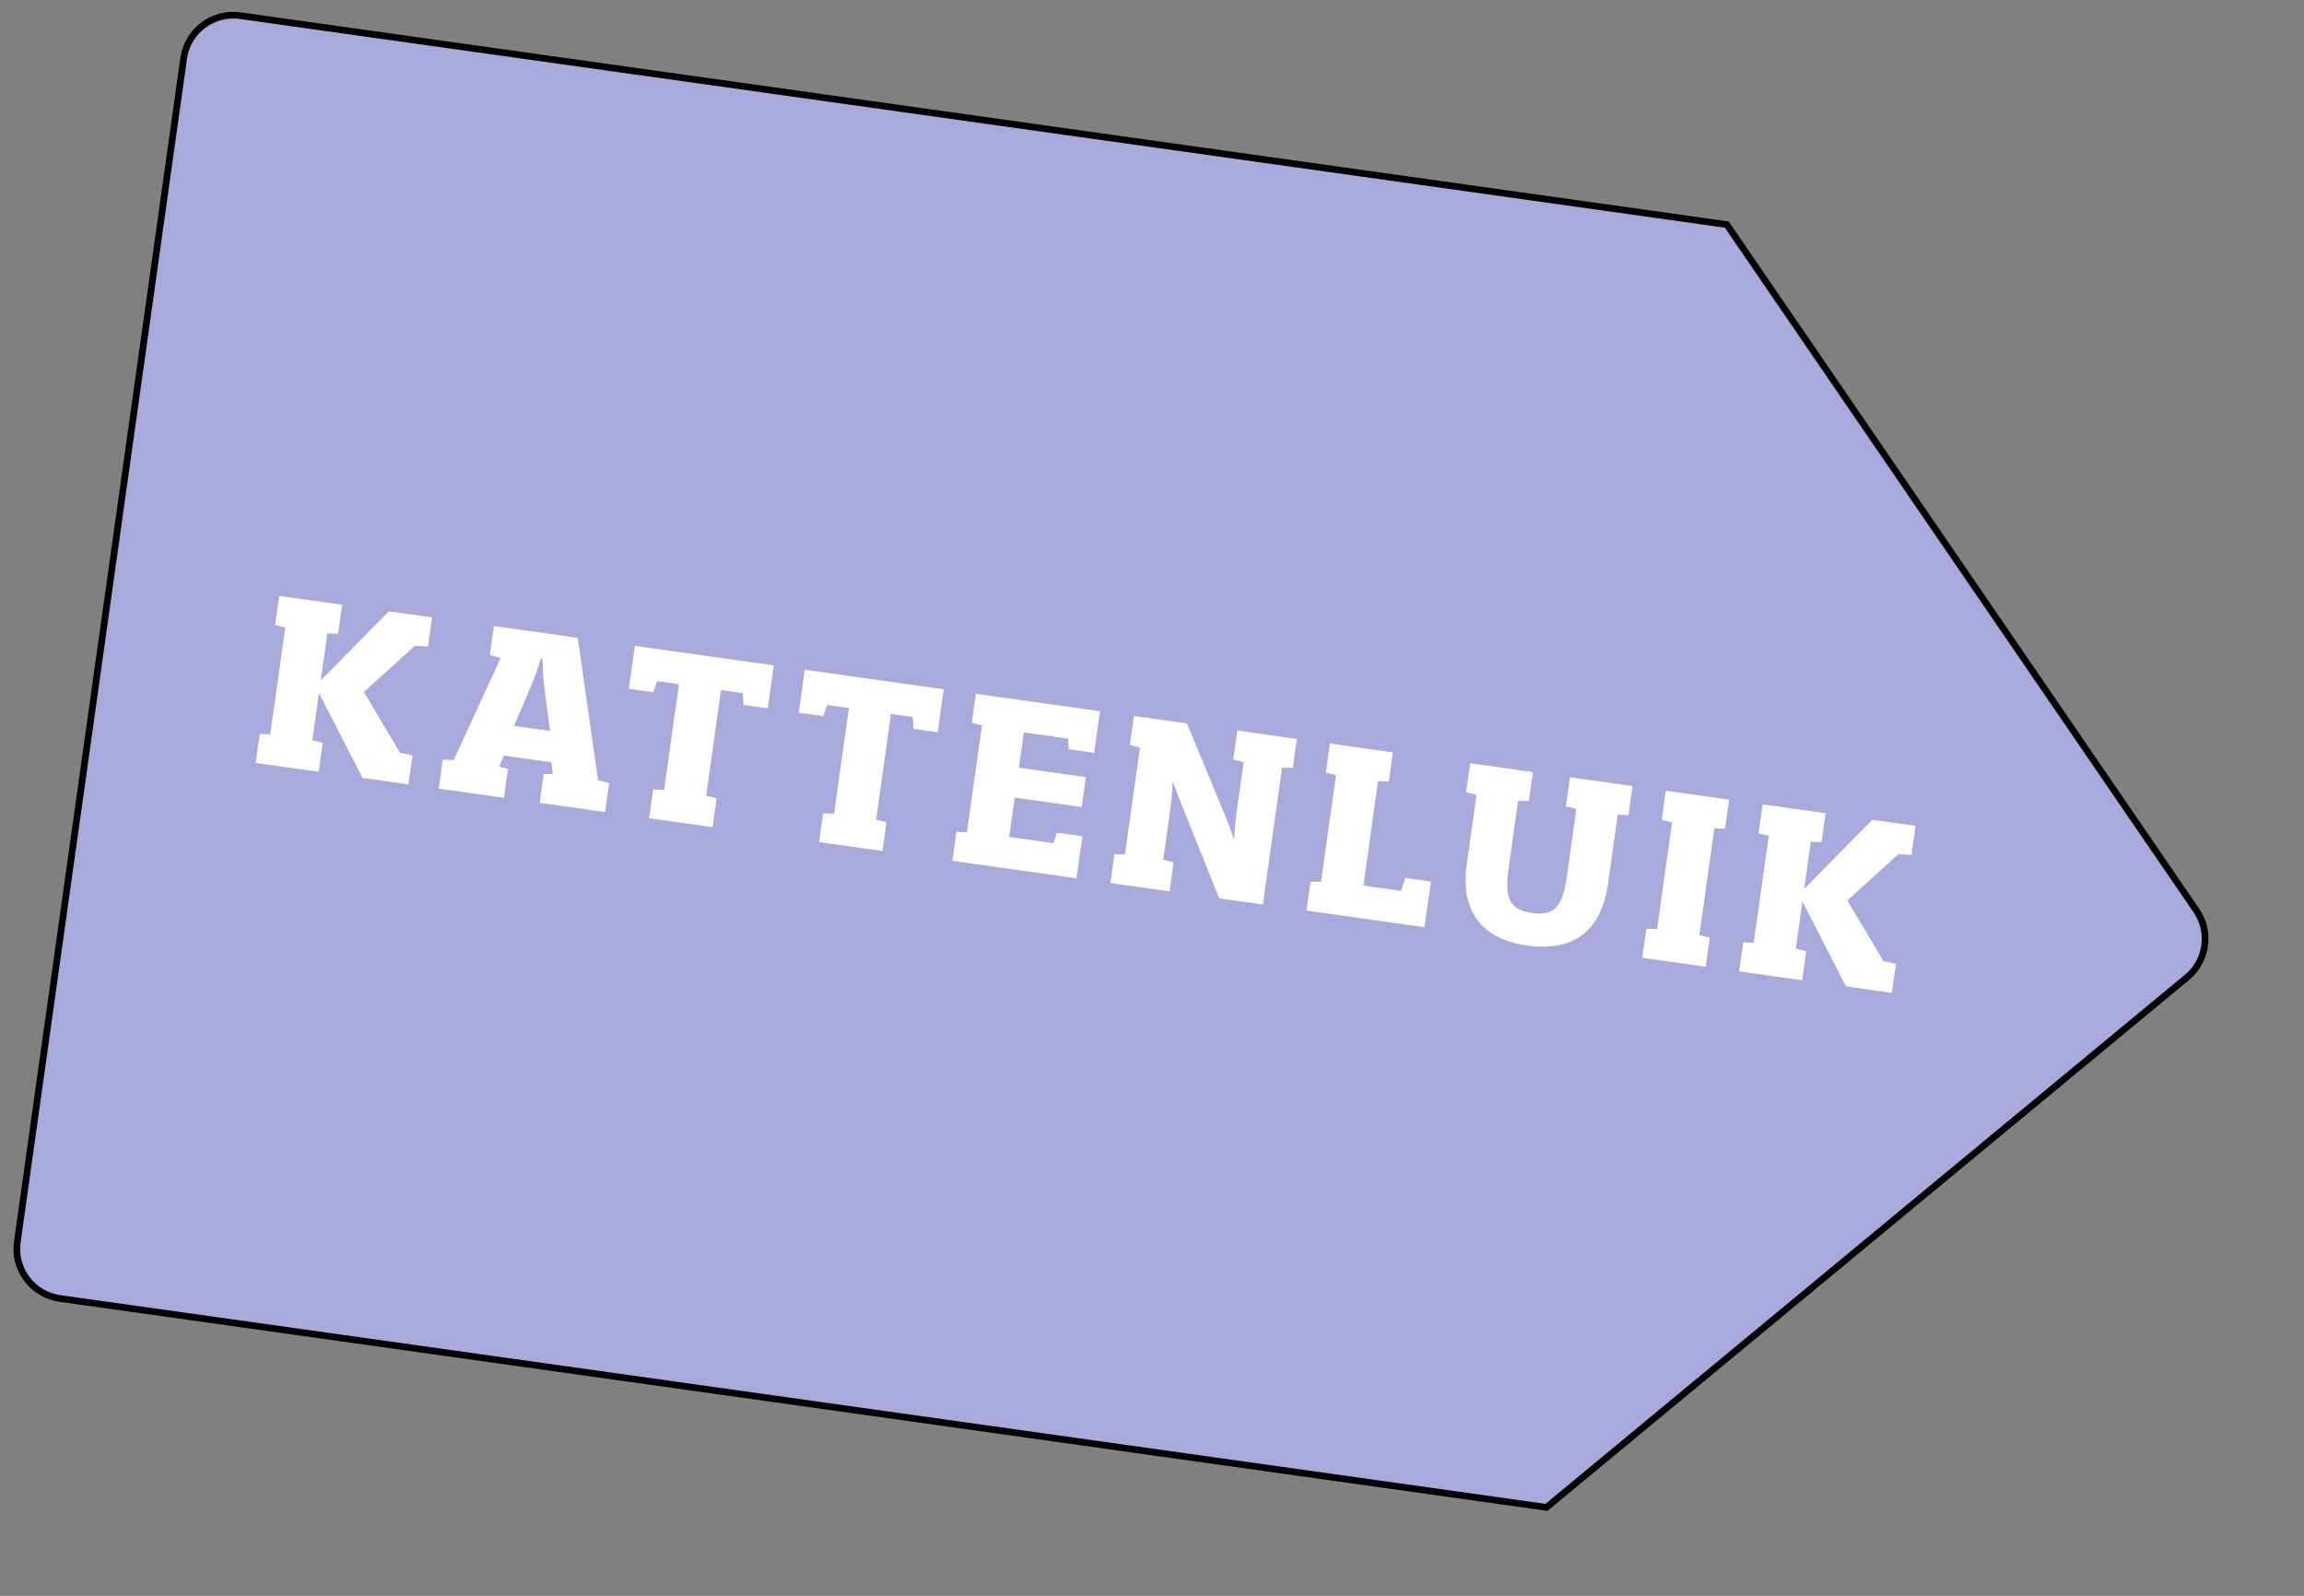 <?xml version="1.0" encoding="UTF-8"?>
<svg width="345px" height="239px" viewBox="0 0 345 239" version="1.1" xmlns="http://www.w3.org/2000/svg" xmlns:xlink="http://www.w3.org/1999/xlink">
    <rect x="0" y="0" width="345" height="239" fill="#808080" stroke="none"/>
    <title>Group 7</title>
    <g id="Ontwerp" stroke="none" stroke-width="1" fill="none" fill-rule="evenodd">
        <g id="Stickers-Copy" transform="translate(-881, -396)">
            <g id="Group-7" transform="translate(1053.584, 515.5) rotate(8) translate(-1053.584, -515.5) translate(894, 418)">
                <path d="M232.779,0.5 L316.707,92.444 C318.015,93.876 318.668,95.688 318.668,97.5 C318.668,99.312 318.015,101.124 316.707,102.556 L316.707,102.556 L232.779,194.5 L8,194.5 C5.929,194.5 4.054,193.661 2.697,192.303 C1.339,190.946 0.5,189.071 0.5,187 L0.5,187 L0.5,8 C0.5,5.929 1.339,4.054 2.697,2.697 C4.054,1.339 5.929,0.5 8,0.5 L8,0.5 L232.779,0.5 Z" id="Combined-Shape" stroke="#000000" fill="#A8AADD"></path>
                <g id="KATTENLUIK" transform="translate(25.869, 85.738)" fill="#FFFFFF" fill-rule="nonzero">
                    <polygon id="Path" points="9.52 25.262 9.52 20.876 7.922 20.706 7.922 13.566 16.15 25.262 23.086 25.262 23.086 20.876 21.182 20.74 14.552 12.478 21.182 4.556 23.12 4.386 23.12 -9.09494702e-13 16.592 -9.09494702e-13 7.922 11.662 7.922 4.556 9.52 4.386 9.52 -9.09494702e-13 0 -9.09494702e-13 0 4.386 1.564 4.556 1.564 20.706 0 20.876 0 25.262"></polygon>
                    <path d="M37.53,25.262 L37.53,20.876 L36.17,20.74 L36.646,19.006 L43.82,19.006 L44.296,20.74 L42.936,20.876 L42.936,25.262 L52.83,25.262 L52.83,20.876 L51.13,20.706 L45.146,-9.09494702e-13 L32.464,-9.09494702e-13 L32.464,4.386 L34.13,4.59 L29.302,20.706 L27.67,20.876 L27.67,25.262 L37.53,25.262 Z M42.97,14.382 L37.53,14.382 L39.332,7.718 C39.672,6.46 39.91,4.998 40.114,3.842 L40.352,3.842 C40.59,4.998 40.794,6.494 41.134,7.718 L42.97,14.382 Z" id="Shape"></path>
                    <polygon id="Path" points="74.788 6.494 74.788 -9.09494702e-13 53.776 -9.09494702e-13 53.776 6.494 57.482 6.494 57.822 4.76 61.12 4.76 61.12 20.74 59.488 20.91 59.488 25.262 69.076 25.262 69.076 20.91 67.478 20.74 67.478 4.76 70.776 4.76 71.116 6.494"></polygon>
                    <polygon id="Path" points="100.486 6.494 100.486 9.09494702e-13 79.474 9.09494702e-13 79.474 6.494 83.18 6.494 83.52 4.76 86.818 4.76 86.818 20.74 85.186 20.91 85.186 25.262 94.774 25.262 94.774 20.91 93.176 20.74 93.176 4.76 96.474 4.76 96.814 6.494"></polygon>
                    <polygon id="Path" points="124.11 25.262 124.11 18.904 120.268 18.904 119.962 20.536 113.264 20.536 113.264 14.586 123.396 14.586 123.396 10.064 113.264 10.064 113.264 4.726 119.962 4.726 120.268 6.29 124.11 6.29 124.11 0 105.342 0 105.342 4.386 106.906 4.556 106.906 20.706 105.342 20.876 105.342 25.262"></polygon>
                    <path d="M144.878,-9.09494702e-13 L144.878,4.386 L146.476,4.556 L146.476,11.662 C146.476,12.954 146.544,14.756 146.646,16.116 L146.578,16.116 C146.068,15.028 145.354,13.736 144.742,12.682 L137.262,-9.09494702e-13 L129.238,-9.09494702e-13 L129.238,4.386 L130.802,4.556 L130.802,20.706 L129.238,20.876 L129.238,25.262 L138.18,25.262 L138.18,20.876 L136.582,20.706 L136.582,13.294 C136.582,11.934 136.514,10.404 136.378,9.078 L136.48,9.078 C137.024,10.166 137.704,11.356 138.282,12.342 L145.694,25.262 L152.29,25.262 L152.29,4.556 L153.888,4.386 L153.888,-9.09494702e-13 L144.878,-9.09494702e-13 Z" id="Path"></path>
                    <polygon id="Path" points="176.73 25.262 176.73 18.36 172.854 18.36 172.514 20.366 166.802 20.366 166.802 4.556 168.4 4.386 168.4 0 158.88 0 158.88 4.386 160.444 4.556 160.444 20.706 158.88 20.876 158.88 25.262"></polygon>
                    <path d="M195.186,-9.09494702e-13 L195.186,4.386 L196.784,4.556 L196.784,14.858 C196.784,19.278 195.798,20.91 192.364,20.91 C188.93,20.91 187.978,19.278 187.978,14.858 L187.978,4.556 L189.576,4.386 L189.576,-9.09494702e-13 L180.09,-9.09494702e-13 L180.09,4.386 L181.688,4.556 L181.688,15.028 C181.688,22.304 185.598,25.84 192.364,25.84 C199.13,25.84 203.04,22.304 203.04,15.028 L203.04,4.556 L204.638,4.386 L204.638,-9.09494702e-13 L195.186,-9.09494702e-13 Z" id="Path"></path>
                    <polygon id="Path" points="219.252 25.262 219.252 20.876 217.654 20.706 217.654 4.556 219.252 4.386 219.252 0 209.664 0 209.664 4.386 211.262 4.556 211.262 20.706 209.664 20.876 209.664 25.262"></polygon>
                    <polygon id="Path" points="233.832 25.262 233.832 20.876 232.234 20.706 232.234 13.566 240.462 25.262 247.398 25.262 247.398 20.876 245.494 20.74 238.864 12.478 245.494 4.556 247.432 4.386 247.432 -9.09494702e-13 240.904 -9.09494702e-13 232.234 11.662 232.234 4.556 233.832 4.386 233.832 -9.09494702e-13 224.312 -9.09494702e-13 224.312 4.386 225.876 4.556 225.876 20.706 224.312 20.876 224.312 25.262"></polygon>
                </g>
            </g>
        </g>
    </g>
</svg>